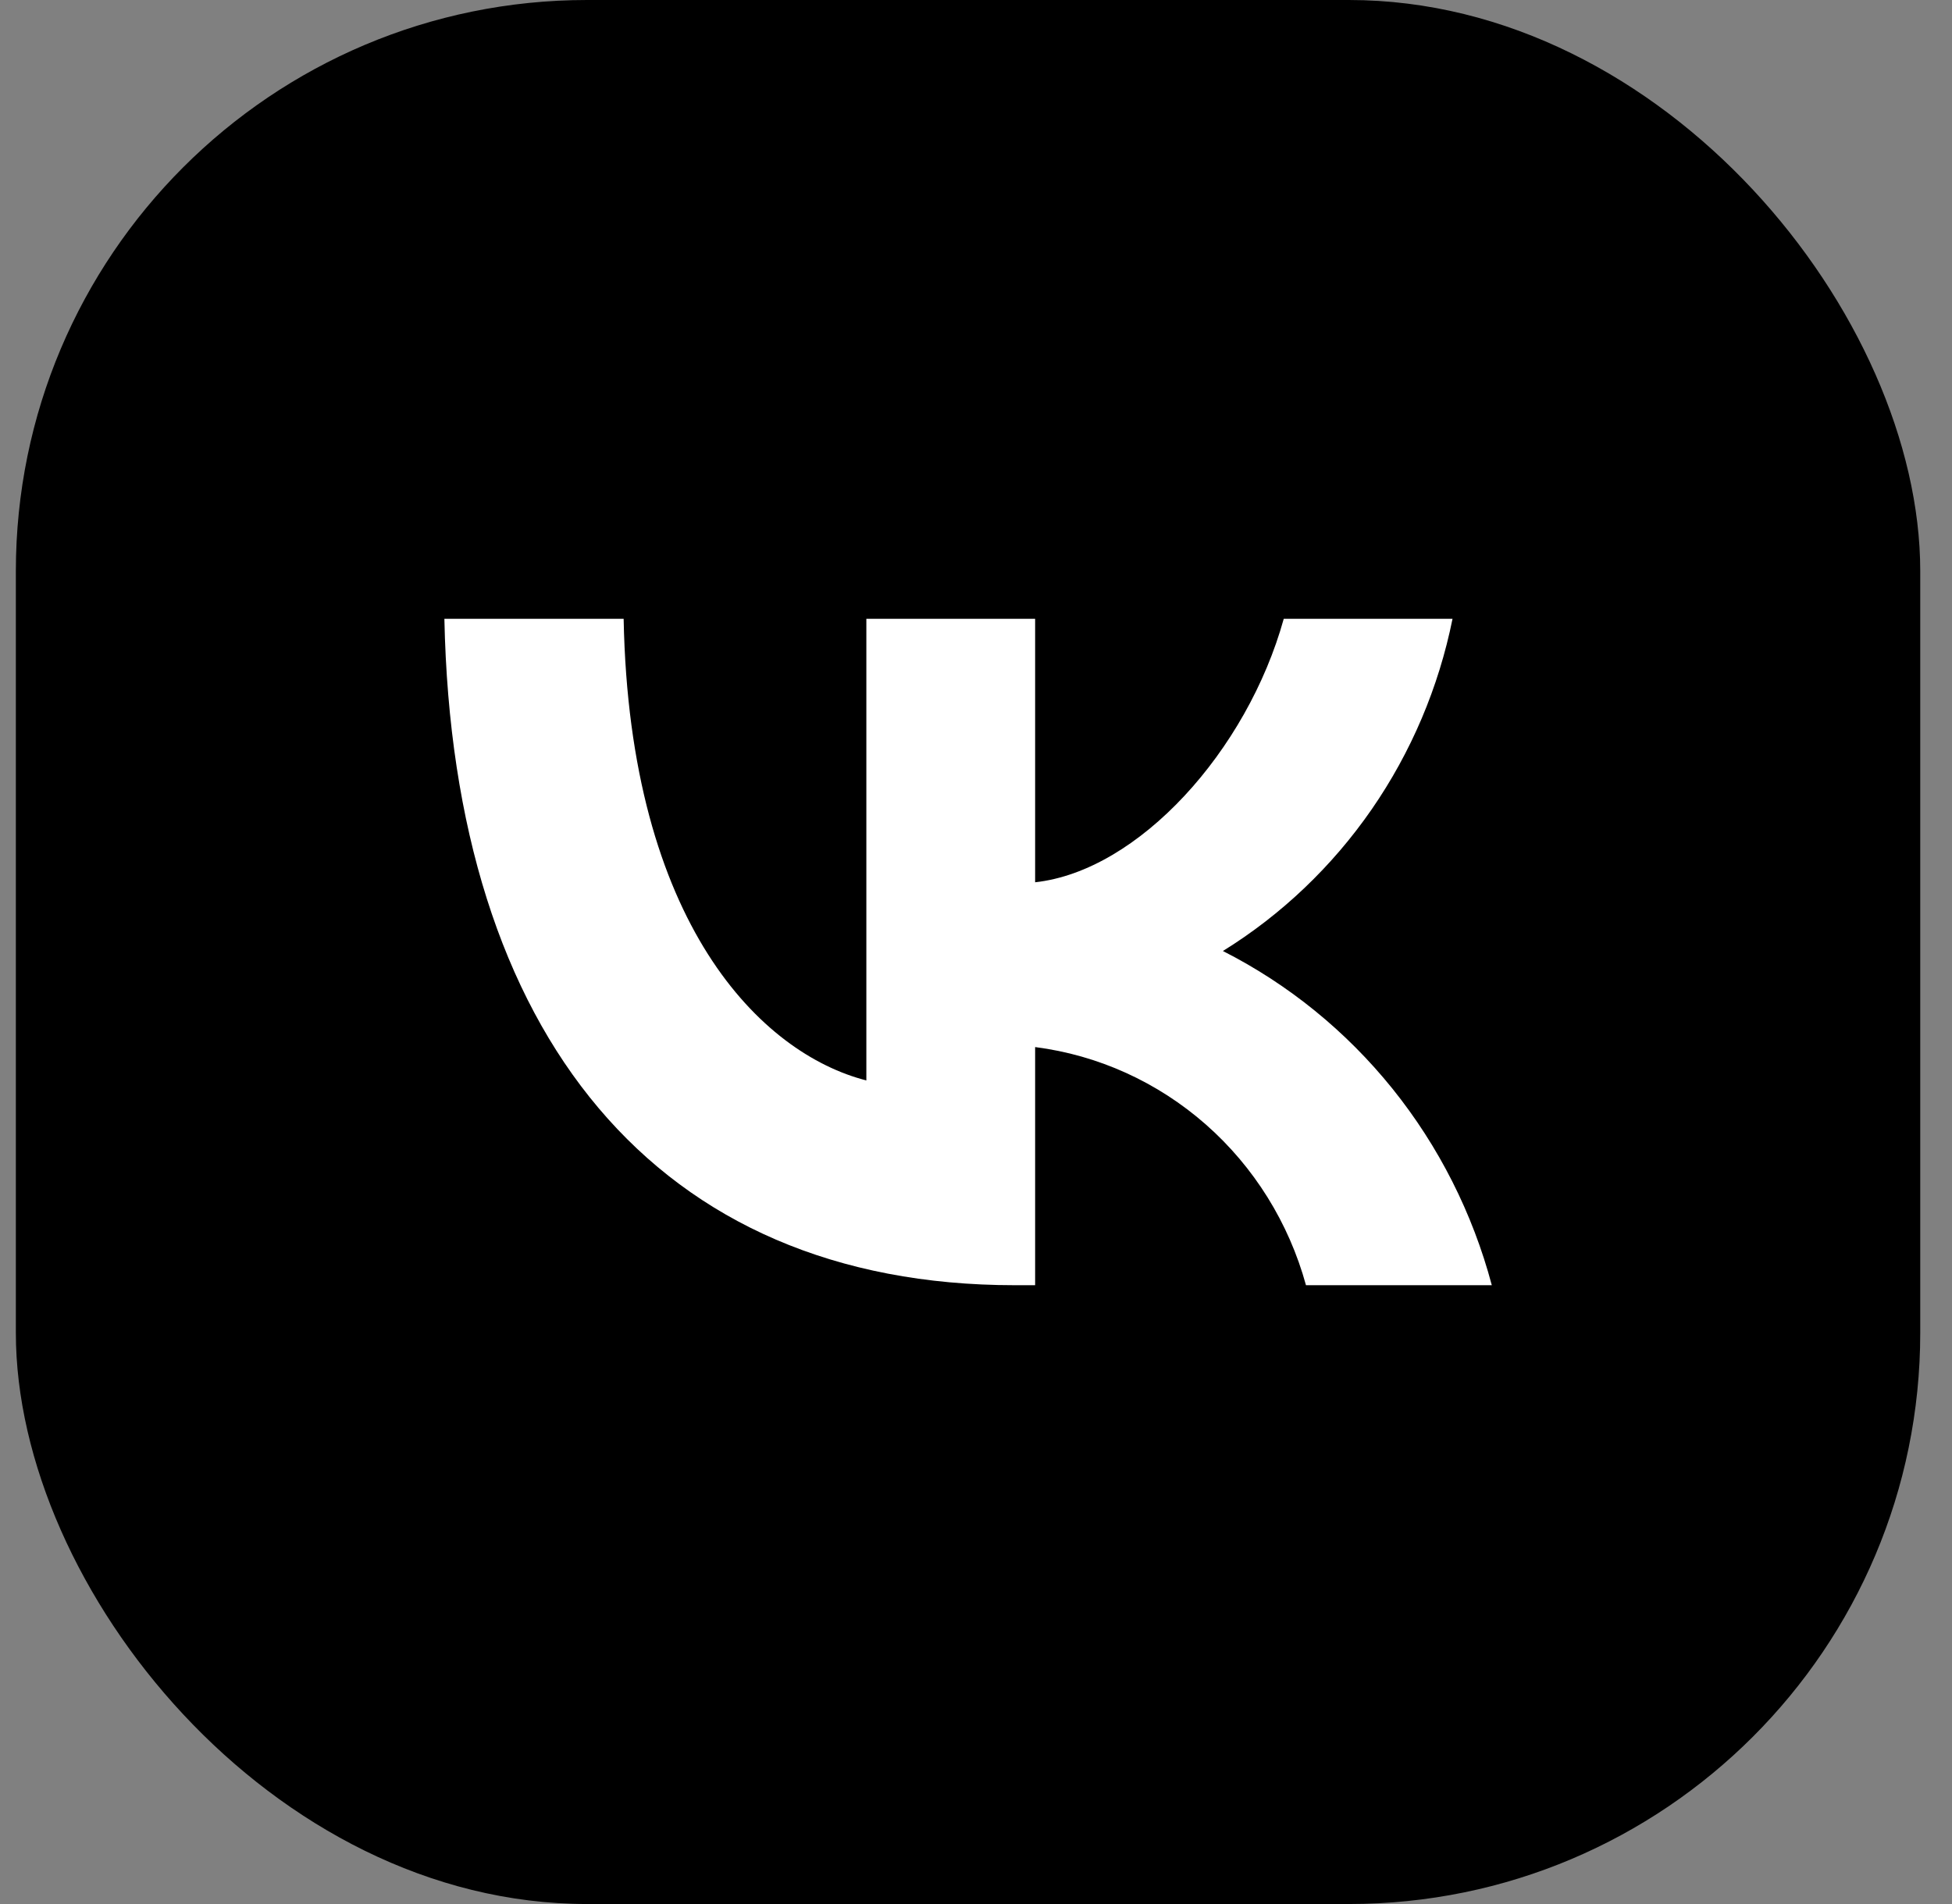 <svg width="41" height="40" viewBox="0 0 41 40" fill="none" xmlns="http://www.w3.org/2000/svg">
<rect x="0" y="0" width="41" height="40" fill="#808080" stroke="none"/>
<rect x="0.333" width="40" height="40" rx="12" fill="black"/>
<path d="M21.316 27C13.8 27 9.512 21.745 9.334 13H13.099C13.222 19.418 15.998 22.137 18.197 22.698V13H21.742V18.535C23.913 18.297 26.194 15.775 26.964 13H30.509C30.219 14.439 29.641 15.802 28.811 17.003C27.981 18.203 26.917 19.217 25.686 19.979C27.06 20.676 28.274 21.662 29.248 22.872C30.221 24.082 30.932 25.489 31.334 27H27.431C27.071 25.688 26.339 24.513 25.327 23.623C24.315 22.733 23.068 22.167 21.742 21.997V27H21.316Z" fill="white"/>
</svg>
